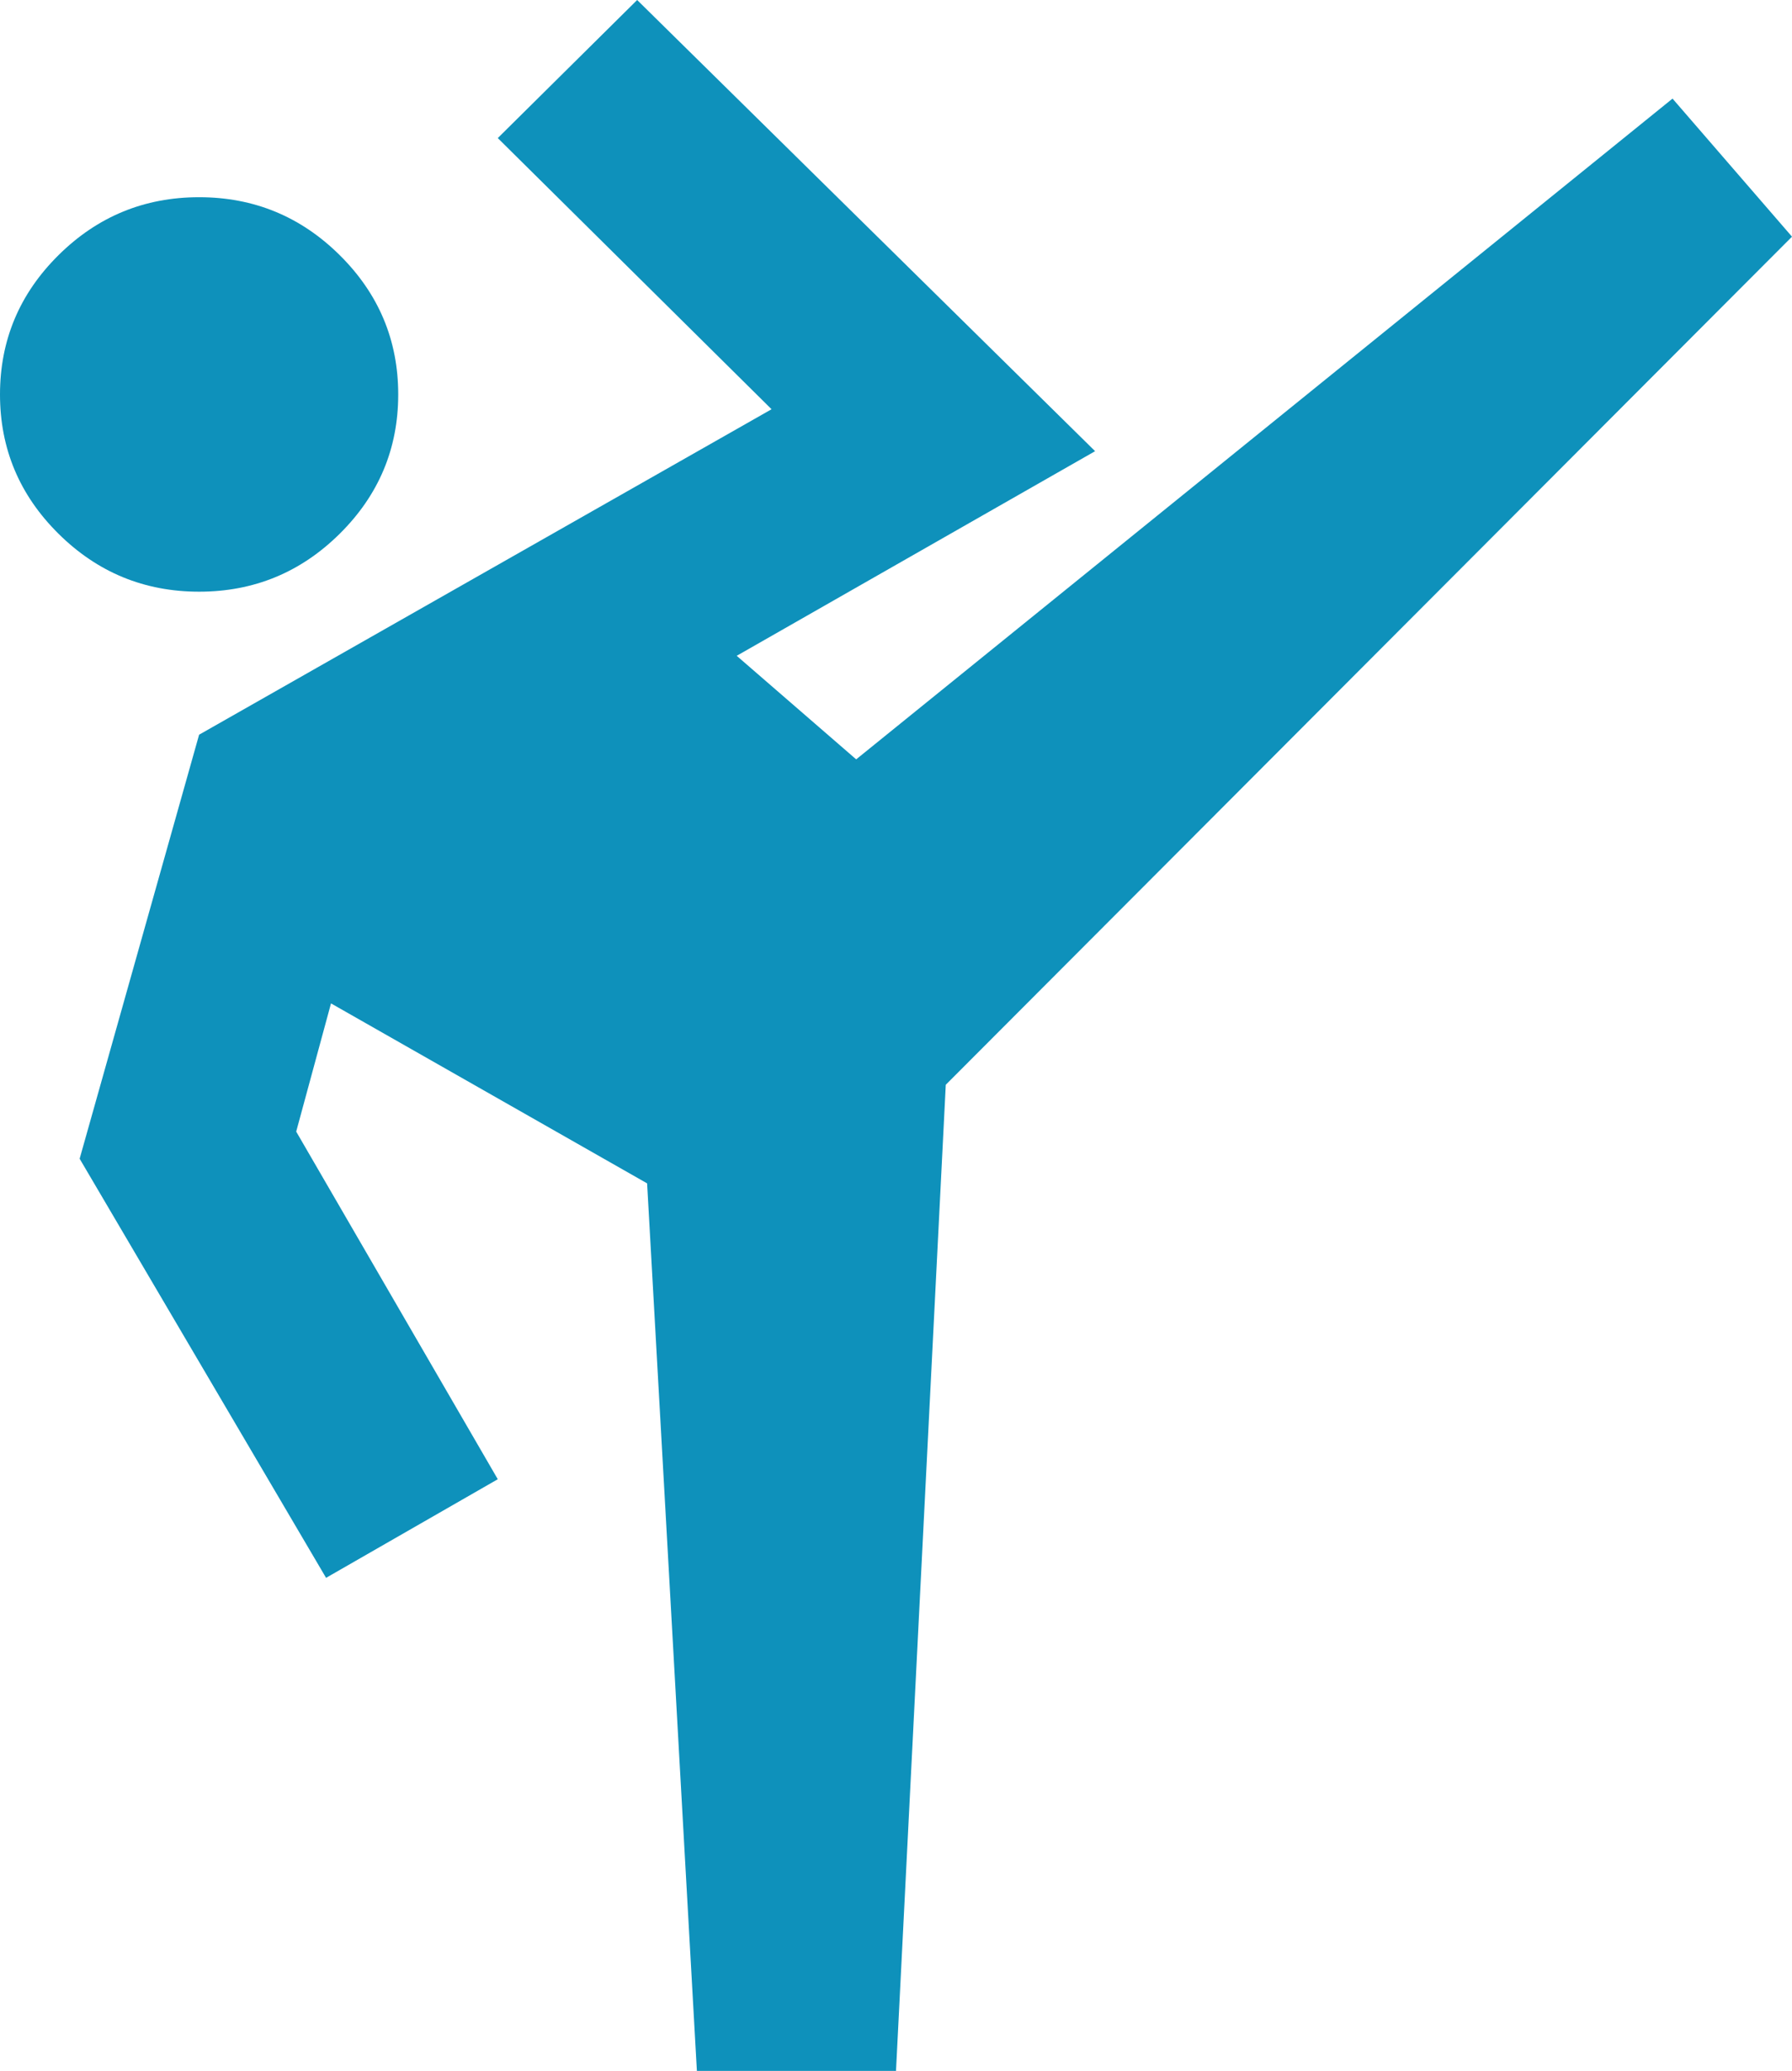 <svg width="45" height="52" viewBox="0 0 45 52" fill="none" xmlns="http://www.w3.org/2000/svg">
<path d="M17.5 52L16.25 29.714L8.312 25.195L7.438 28.414L12.5 37.143L8.188 39.619L2 29.095L5 18.448L19.375 10.276L12.5 3.467L16 0L27.5 11.329L18.5 16.467L21.5 19.067L42 2.476L45 5.943L23.75 27.238L22.5 52H17.5ZM5 14.857C3.625 14.857 2.448 14.372 1.469 13.402C0.49 12.432 0 11.267 0 9.905C0 8.543 0.49 7.377 1.469 6.407C2.448 5.437 3.625 4.952 5 4.952C6.375 4.952 7.552 5.437 8.531 6.407C9.51 7.377 10 8.543 10 9.905C10 11.267 9.51 12.432 8.531 13.402C7.552 14.372 6.375 14.857 5 14.857Z" fill="#0E91BB"/>
</svg>
